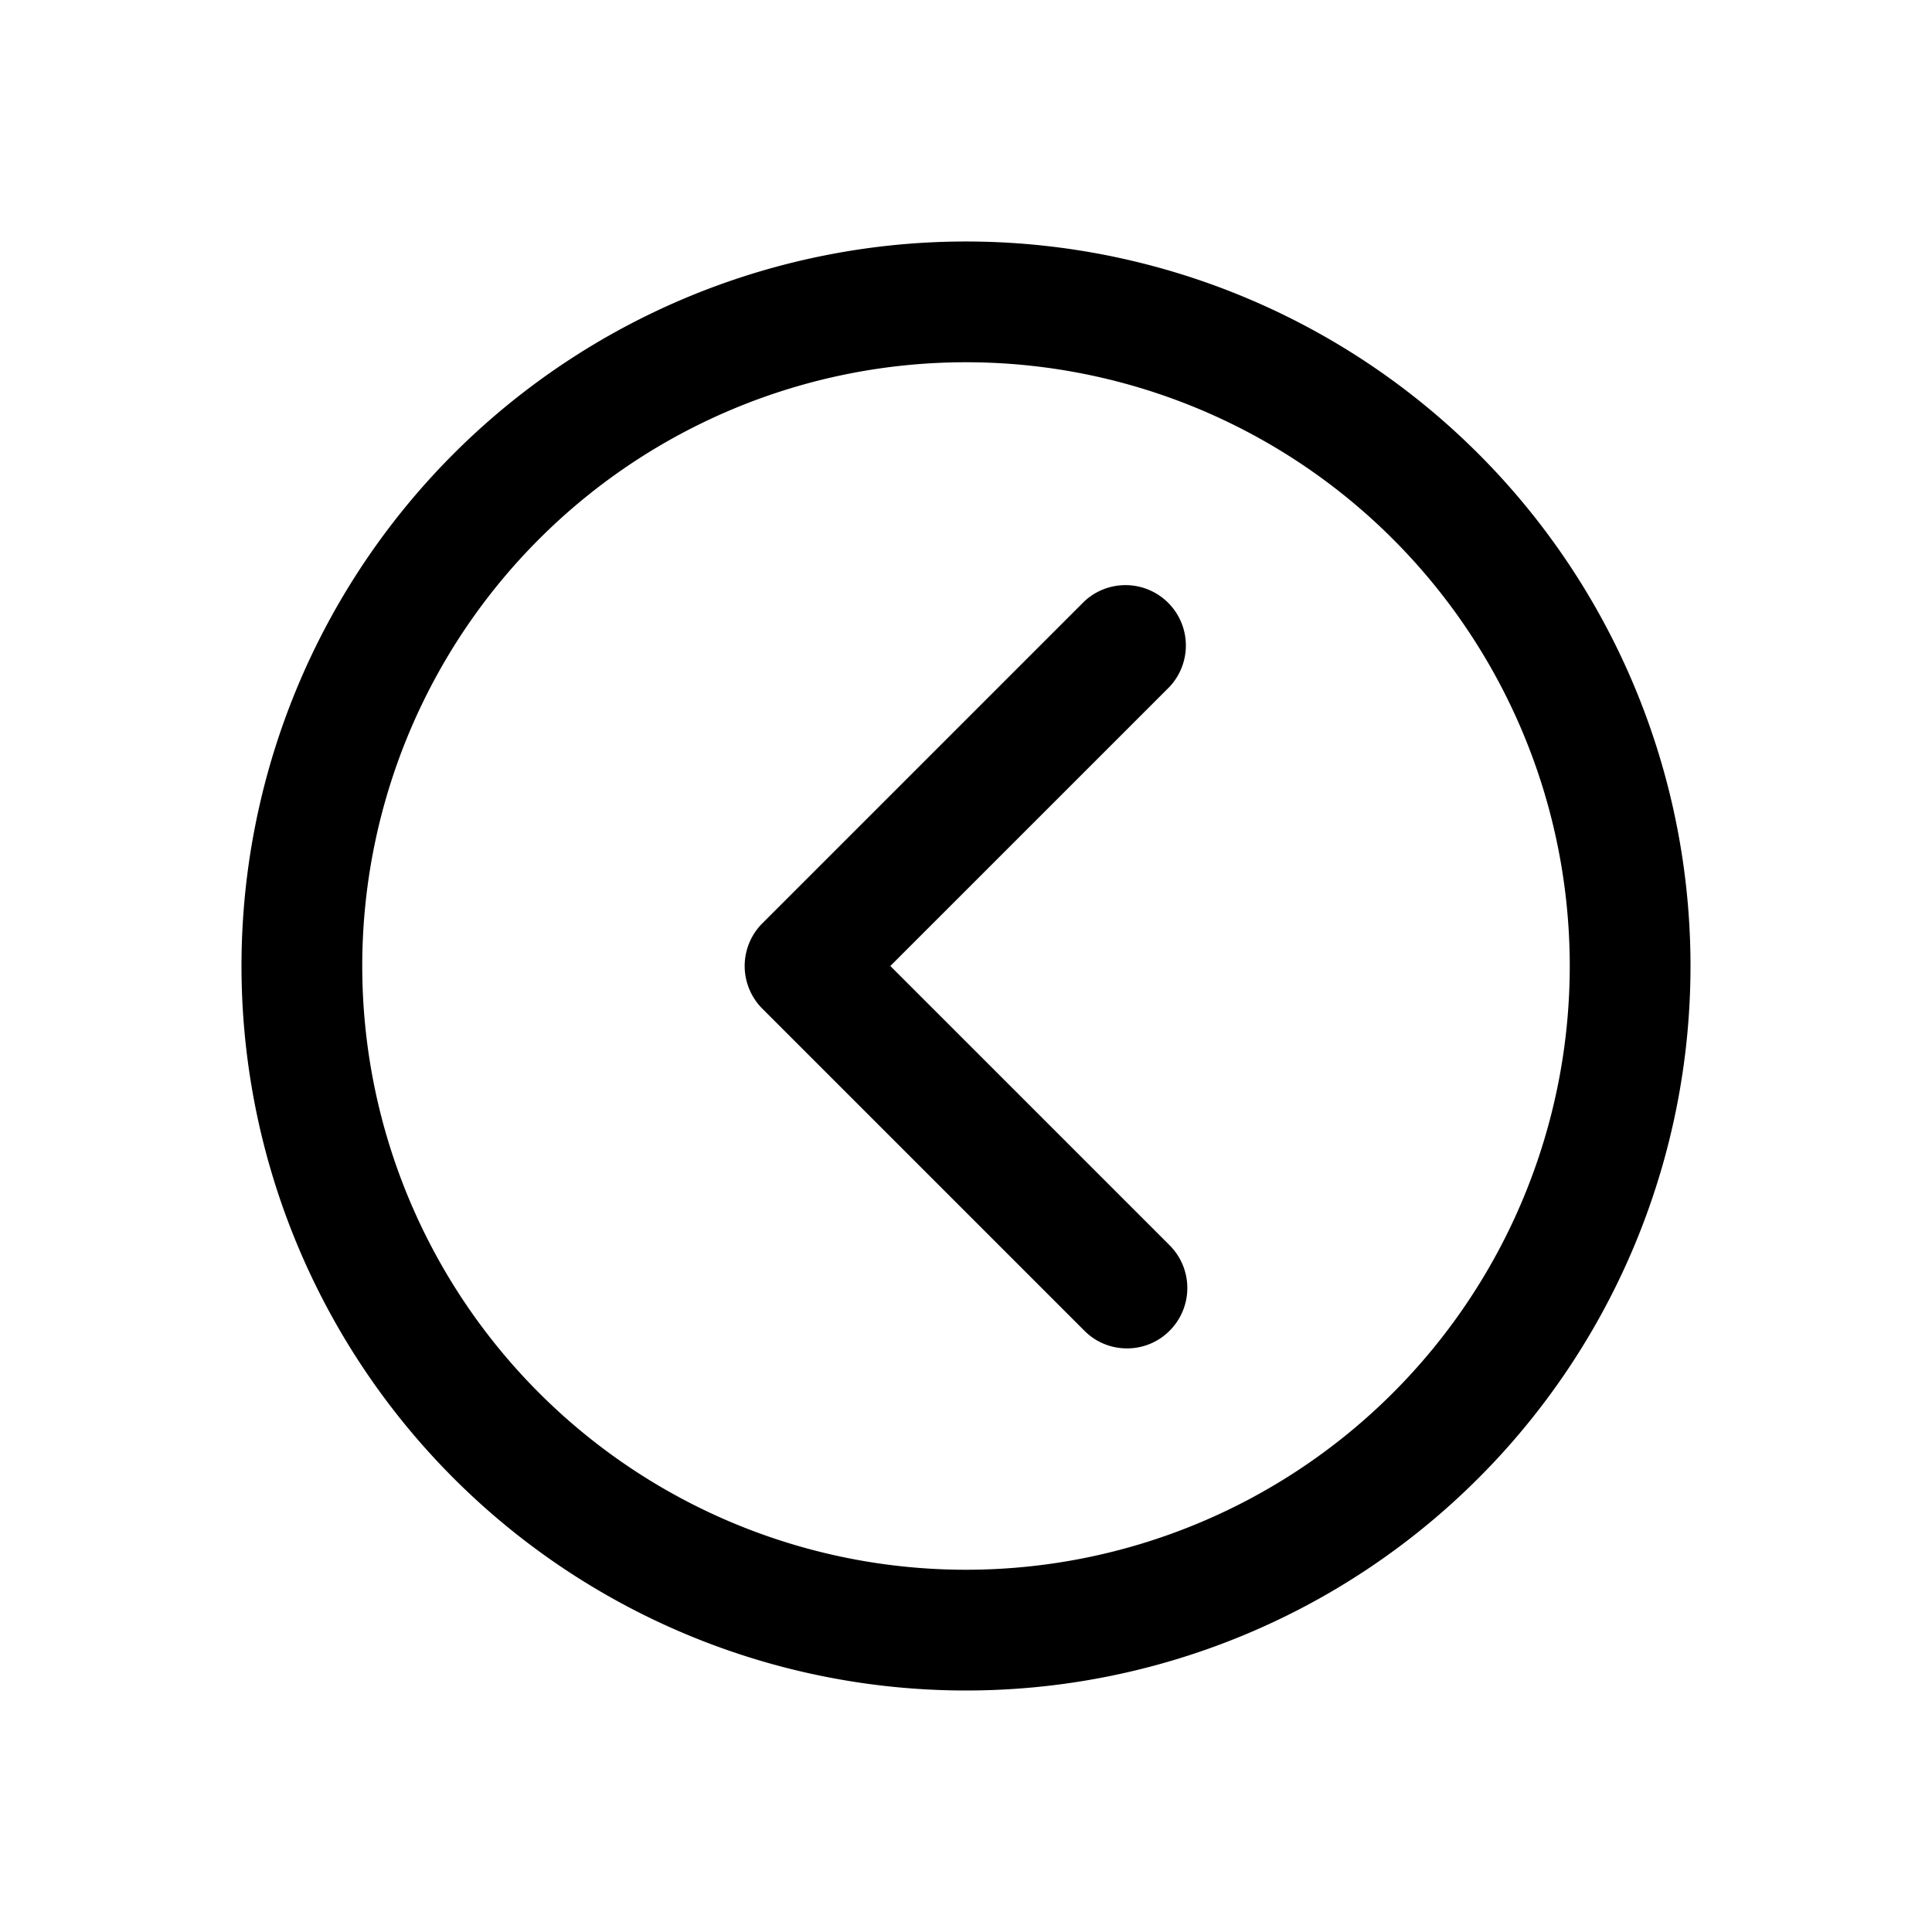 <svg xmlns="http://www.w3.org/2000/svg" viewBox="0 0 24 24"><g id="chevron-circle-left"><path d="M12,21a9,9,0,1,1,9-9A9,9,0,0,1,12,21ZM12,4.5A7.5,7.5,0,1,0,19.5,12,7.5,7.5,0,0,0,12,4.5Z"/><path d="M14,16.75a.74.74,0,0,1-.53-.22l-4-4a.75.75,0,0,1,0-1.06l4-4a.75.75,0,0,1,1.06,1.06L11.06,12l3.47,3.47a.75.75,0,0,1,0,1.06A.74.74,0,0,1,14,16.75Z"/></g></svg>